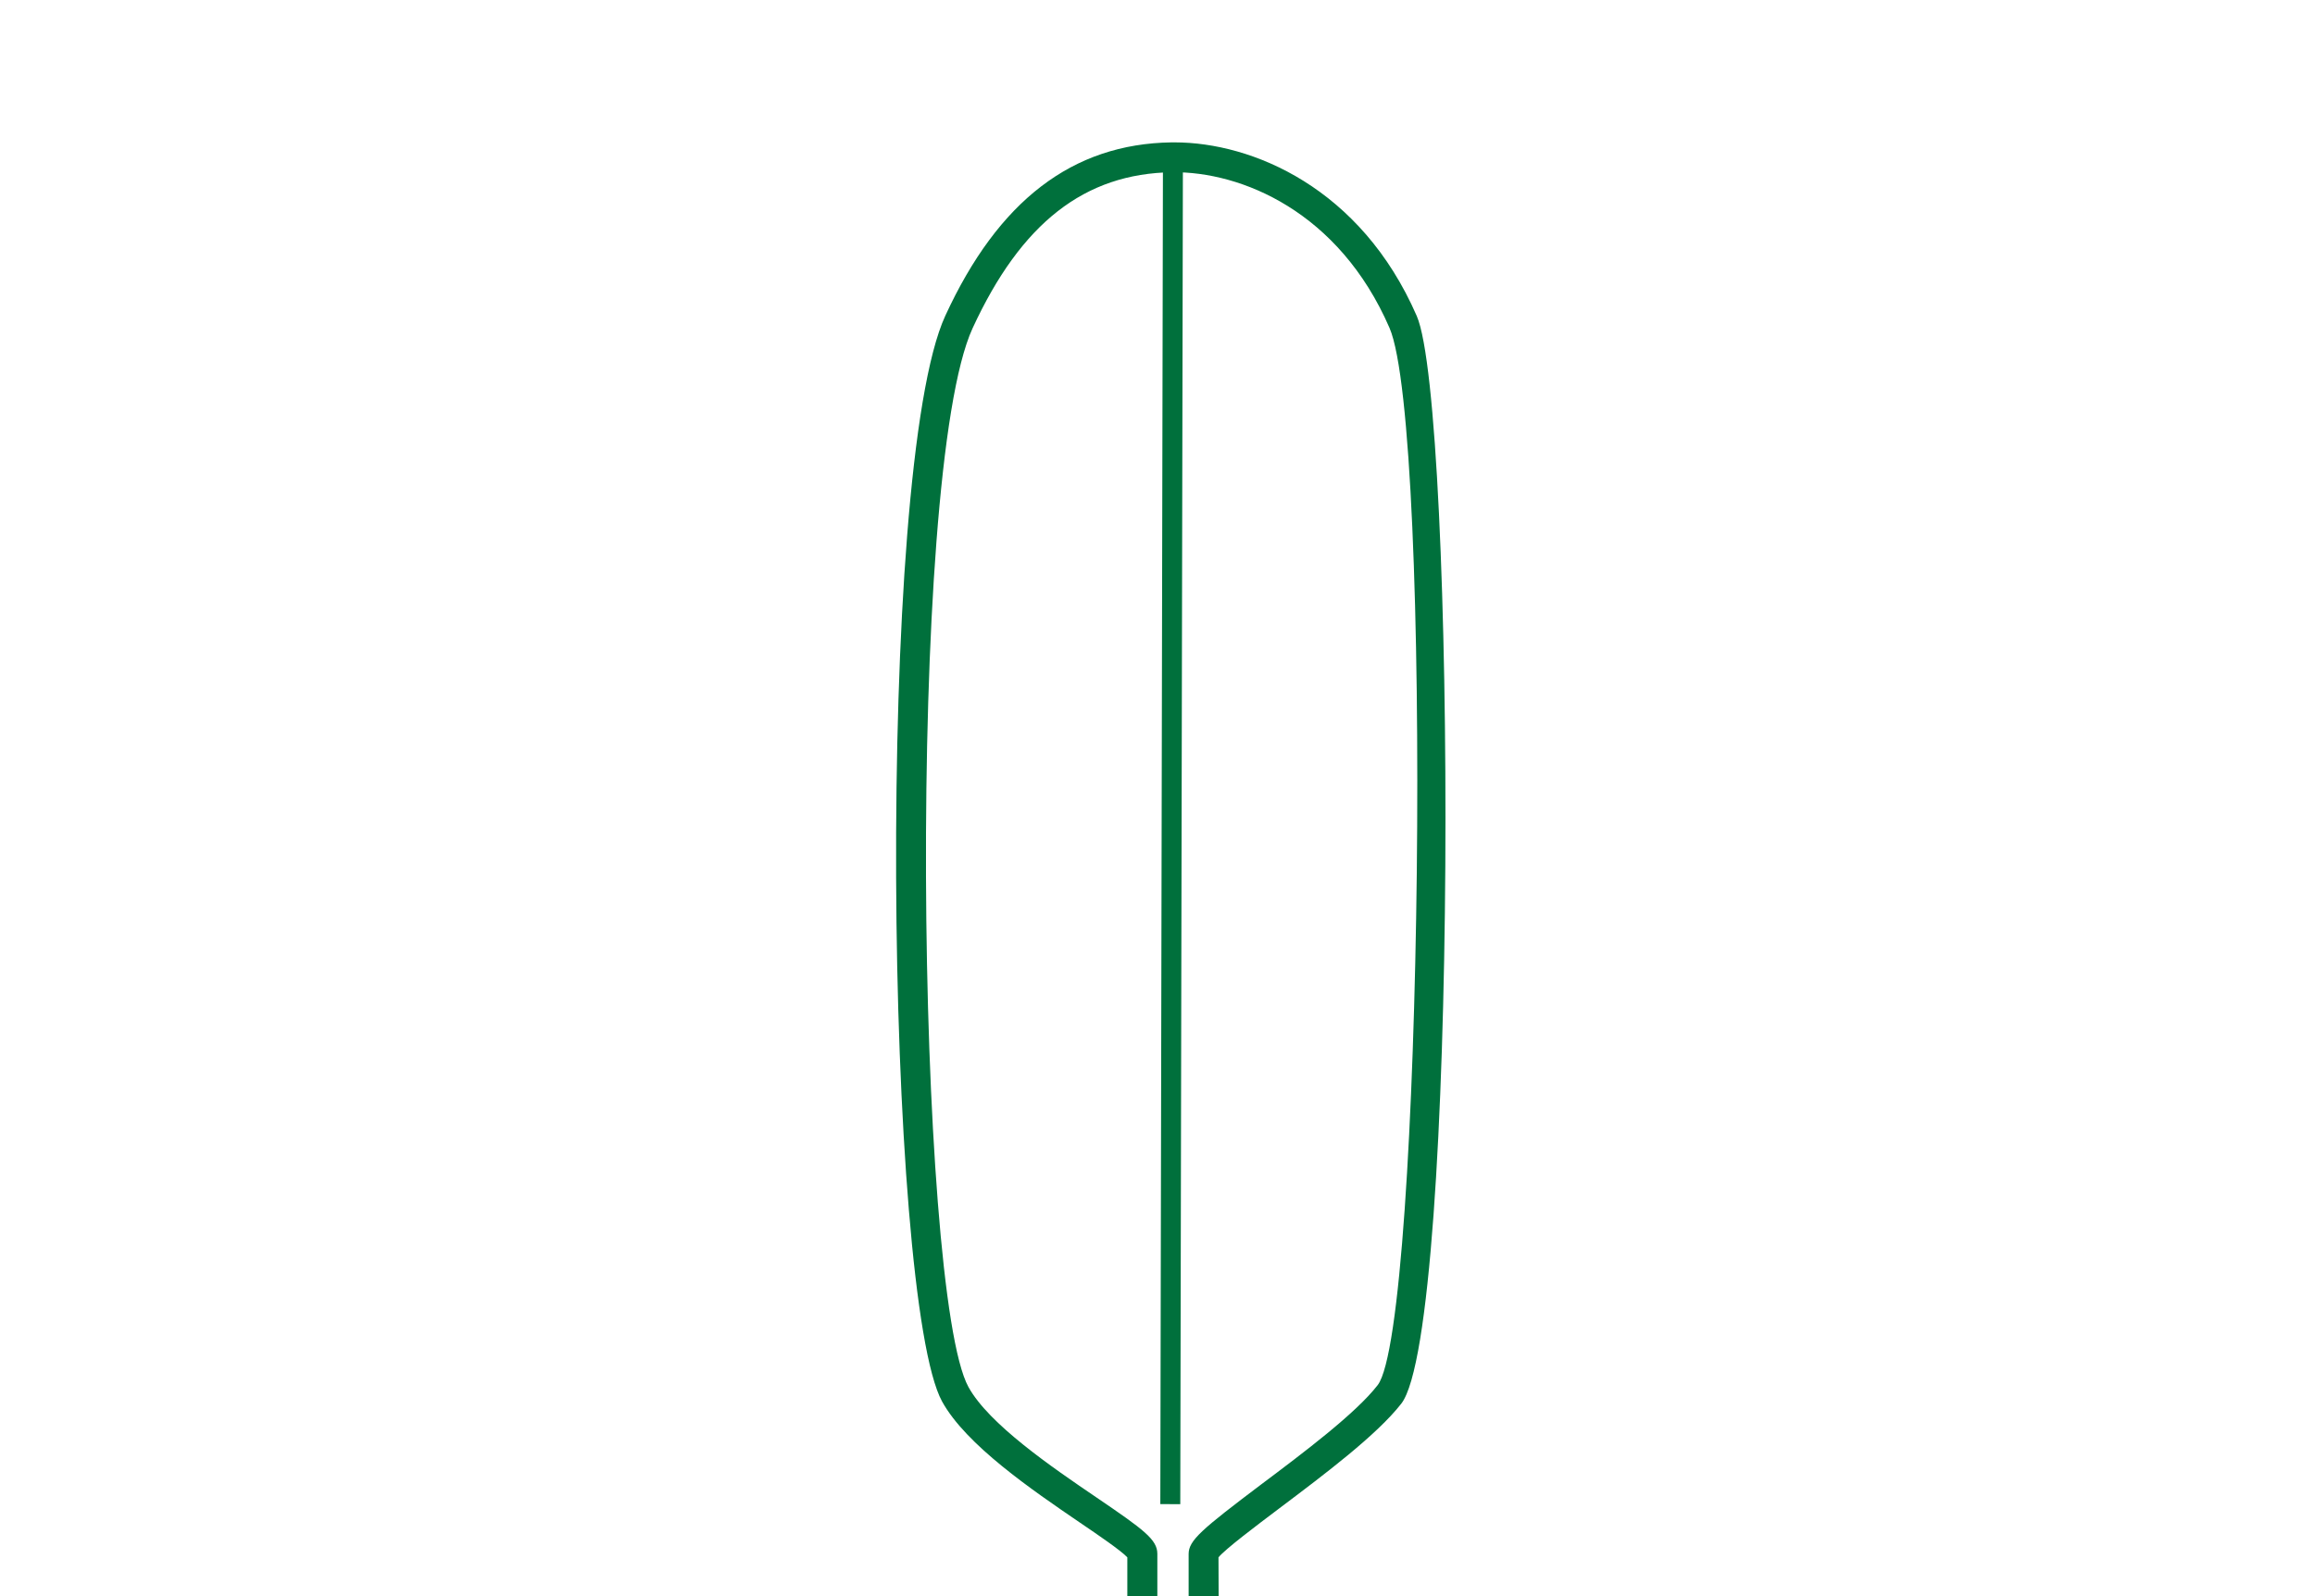<?xml version="1.0" encoding="utf-8"?>
<!-- Generator: Adobe Illustrator 22.1.0, SVG Export Plug-In . SVG Version: 6.00 Build 0)  -->
<svg version="1.1" id="Layer_1" xmlns="http://www.w3.org/2000/svg" xmlns:xlink="http://www.w3.org/1999/xlink" x="0px" y="0px"
	 viewBox="0 0 145 100" style="enable-background:new 0 0 145 100;" xml:space="preserve">
<style type="text/css">
	.st0{fill:#00703C;}
</style>
<g>
	<g>
		<path class="st0" d="M76.33,100.25h-1.88v-2.89c0-0.85,0.81-1.54,4.56-4.37c2.64-1.98,5.92-4.45,7.28-6.21
			c2.83-3.65,3.46-59.98,0.74-66.24c-3.17-7.3-9.29-9.8-13.61-9.75c-5.49,0.08-9.46,3.18-12.5,9.77C56.73,29.65,57.41,81,60.66,86.9
			c1.28,2.32,5.19,5,8.05,6.94c2.94,2,3.78,2.62,3.78,3.51v2.89h-1.88v-2.67c-0.39-0.42-1.81-1.39-2.96-2.17
			c-3.02-2.06-7.14-4.87-8.64-7.59c-3.54-6.44-4.21-58.46,0.2-68.03c3.32-7.21,7.96-10.77,14.17-10.86c0.06,0,0.12,0,0.19,0
			c4.86,0,11.67,2.84,15.17,10.88c2.45,5.64,2.64,63.49-0.97,68.14c-1.52,1.95-4.77,4.4-7.64,6.56c-1.51,1.14-3.37,2.54-3.81,3.07
			L76.33,100.25L76.33,100.25z"/>
	</g>
	
		<rect x="31.62" y="51.84" transform="matrix(1.953117e-03 -1 1 1.953117e-03 20.775 125.754)" class="st0" width="83.54" height="1.25"/>
</g>
</svg>

